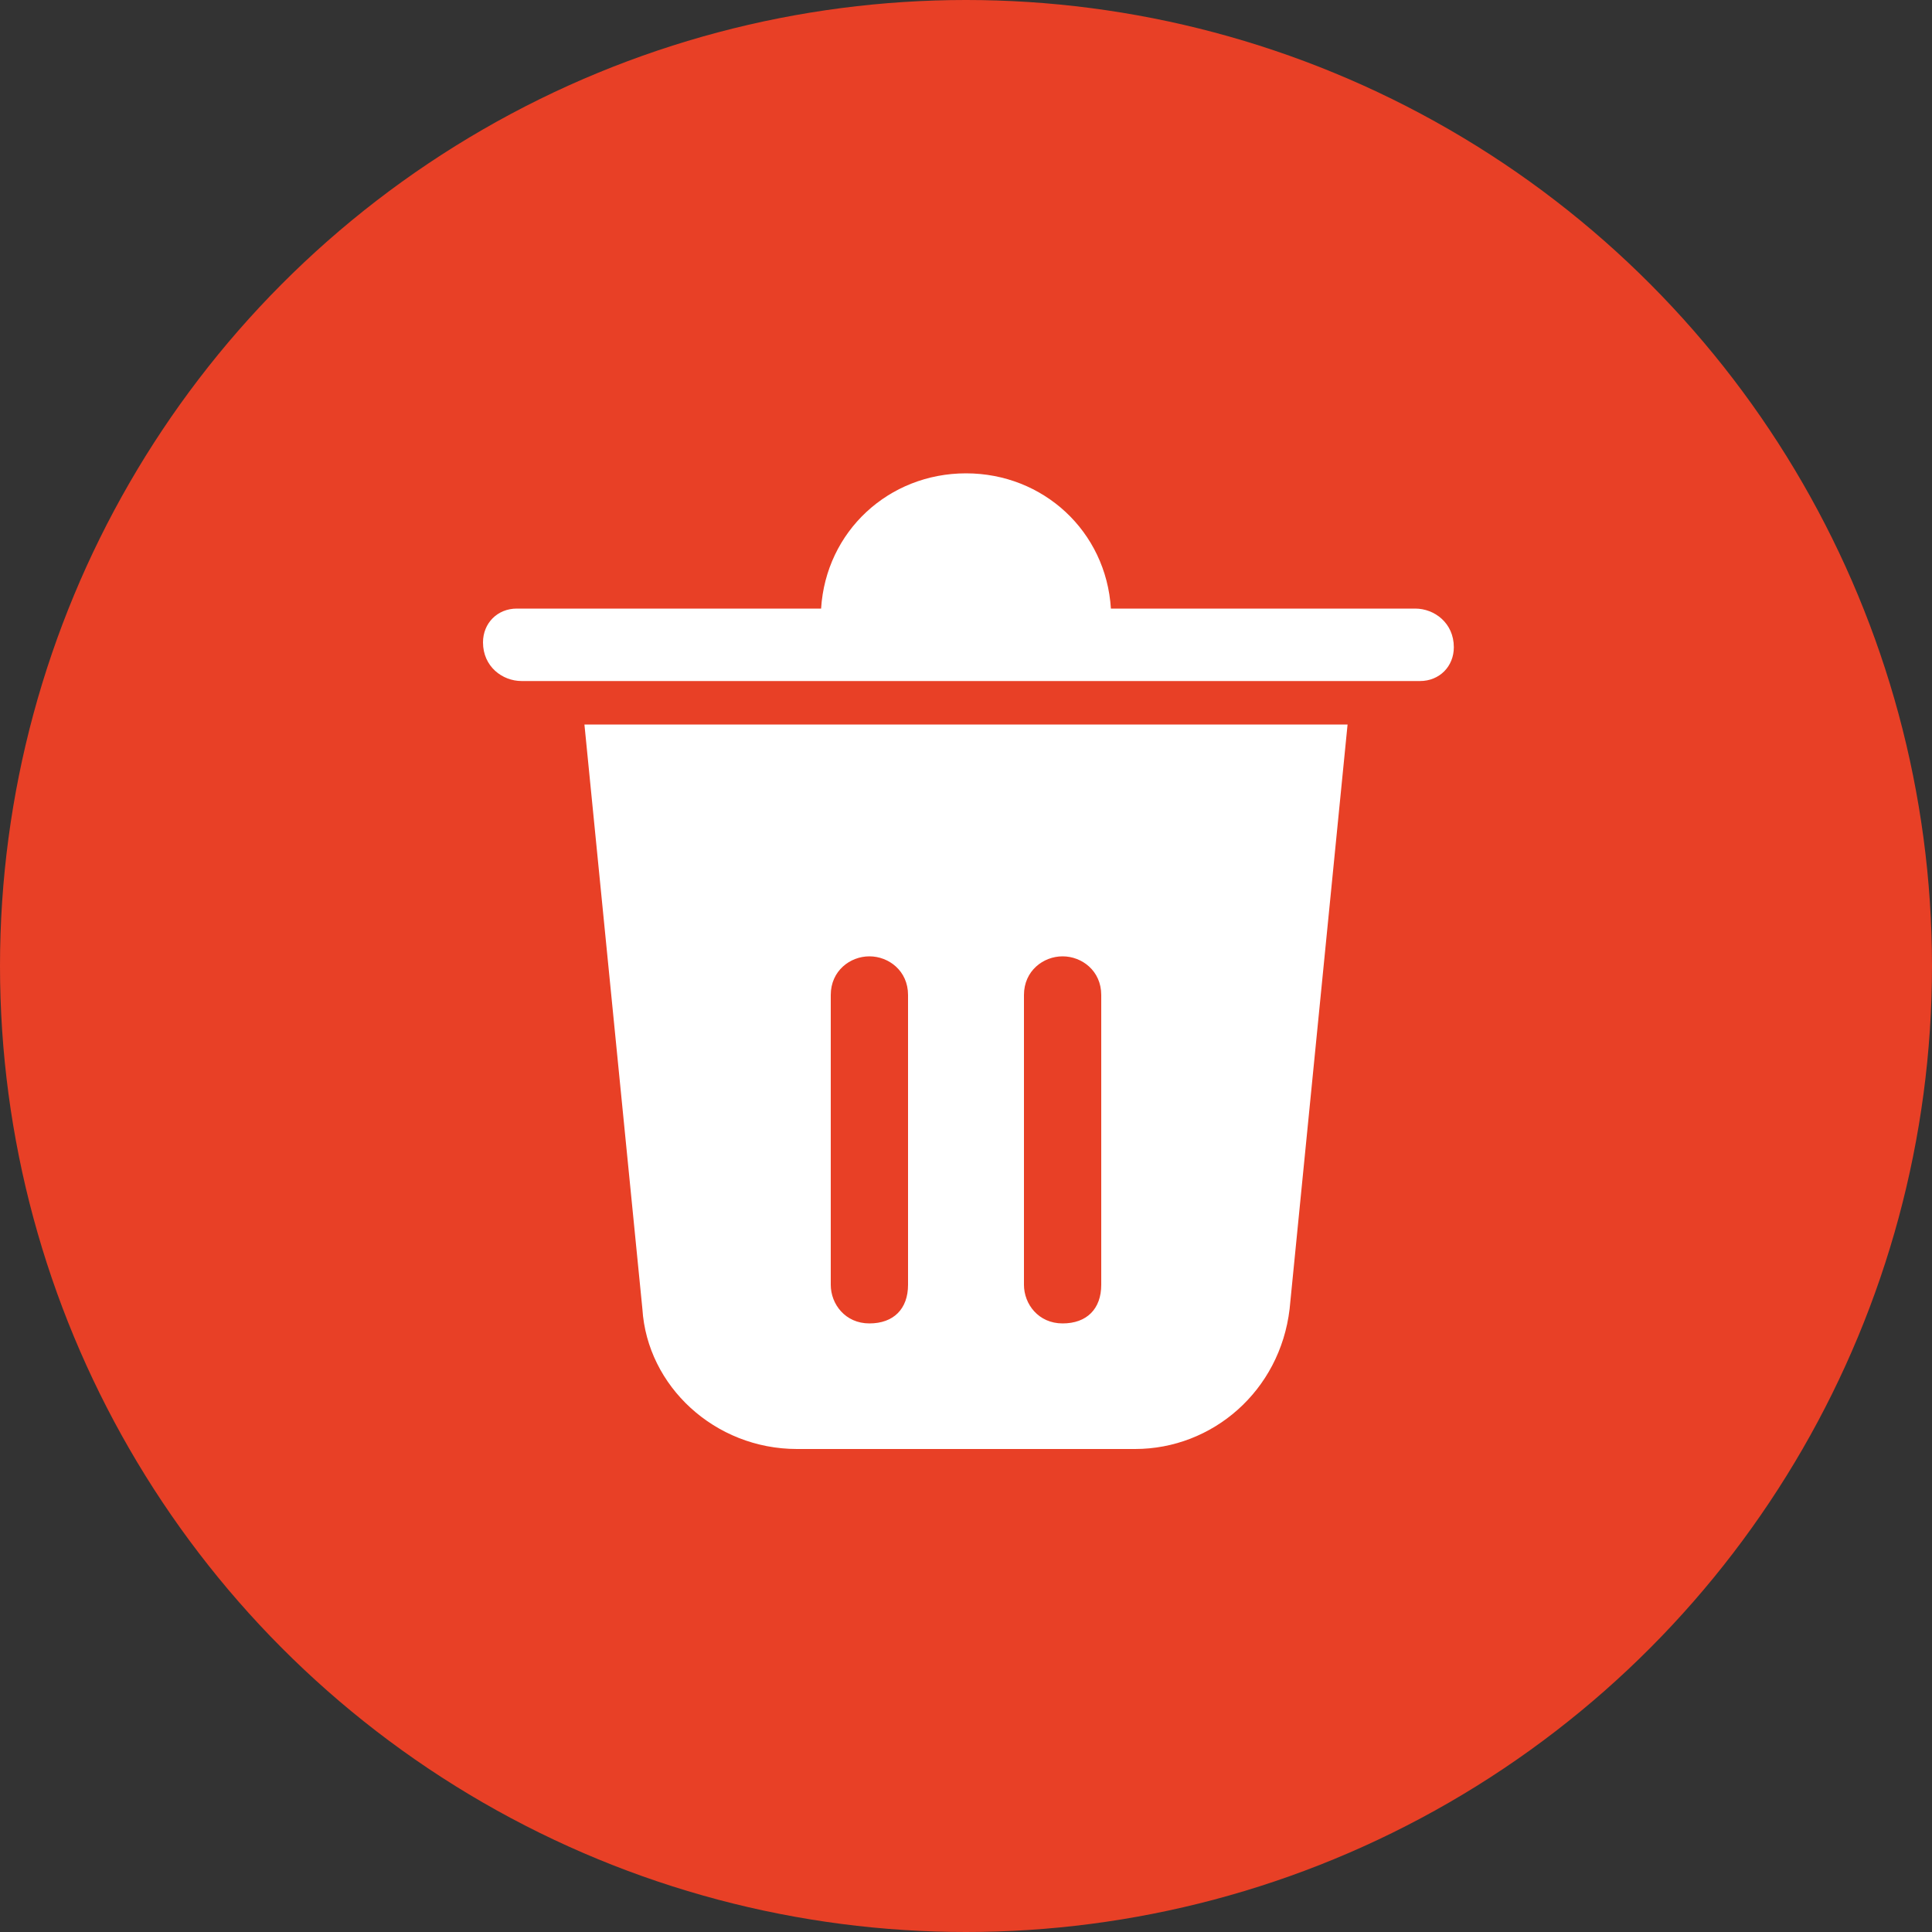<?xml version="1.0" encoding="utf-8"?>
<!-- Generator: Adobe Illustrator 23.0.1, SVG Export Plug-In . SVG Version: 6.00 Build 0)  -->
<svg version="1.1" id="图层_1" xmlns="http://www.w3.org/2000/svg" xmlns:xlink="http://www.w3.org/1999/xlink" x="0px" y="0px"
	 viewBox="0 0 40 40" style="enable-background:new 0 0 40 40;" xml:space="preserve">
<rect x="0" y="0" width="40" height="40" fill="#333333" stroke="none"/>
<style type="text/css">
	.st0{fill-rule:evenodd;clip-rule:evenodd;fill:#E84026;}
	.st1{fill:#FFFFFF;}
</style>
<title>画板备份 7</title>
<circle id="Combined-Shape" class="st0" cx="20" cy="20" r="20"/>
<path class="st1" d="M27.9,15l-1.2,12.1c-0.2,1.7-1.6,2.9-3.2,2.9l0,0h-7c-1.7,0-3.1-1.3-3.2-2.9l0,0L12.1,15H27.9z M18,19.8
	c-0.4,0-0.8,0.3-0.8,0.8l0,0v6c0,0.4,0.3,0.8,0.8,0.8s0.8-0.3,0.8-0.8l0,0v-6C18.8,20.1,18.4,19.8,18,19.8z M22,19.8
	c-0.4,0-0.8,0.3-0.8,0.8l0,0v6c0,0.4,0.3,0.8,0.8,0.8s0.8-0.3,0.8-0.8l0,0v-6C22.8,20.1,22.4,19.8,22,19.8z M20,9.8
	c1.6,0,2.9,1.2,3,2.8l6.3,0c0.4,0,0.8,0.3,0.8,0.8c0,0.4-0.3,0.7-0.7,0.7l0,0H10.8c-0.4,0-0.8-0.3-0.8-0.8c0-0.4,0.3-0.7,0.7-0.7
	l0,0l6.3,0C17.1,11,18.4,9.8,20,9.8z"/>
</svg>
